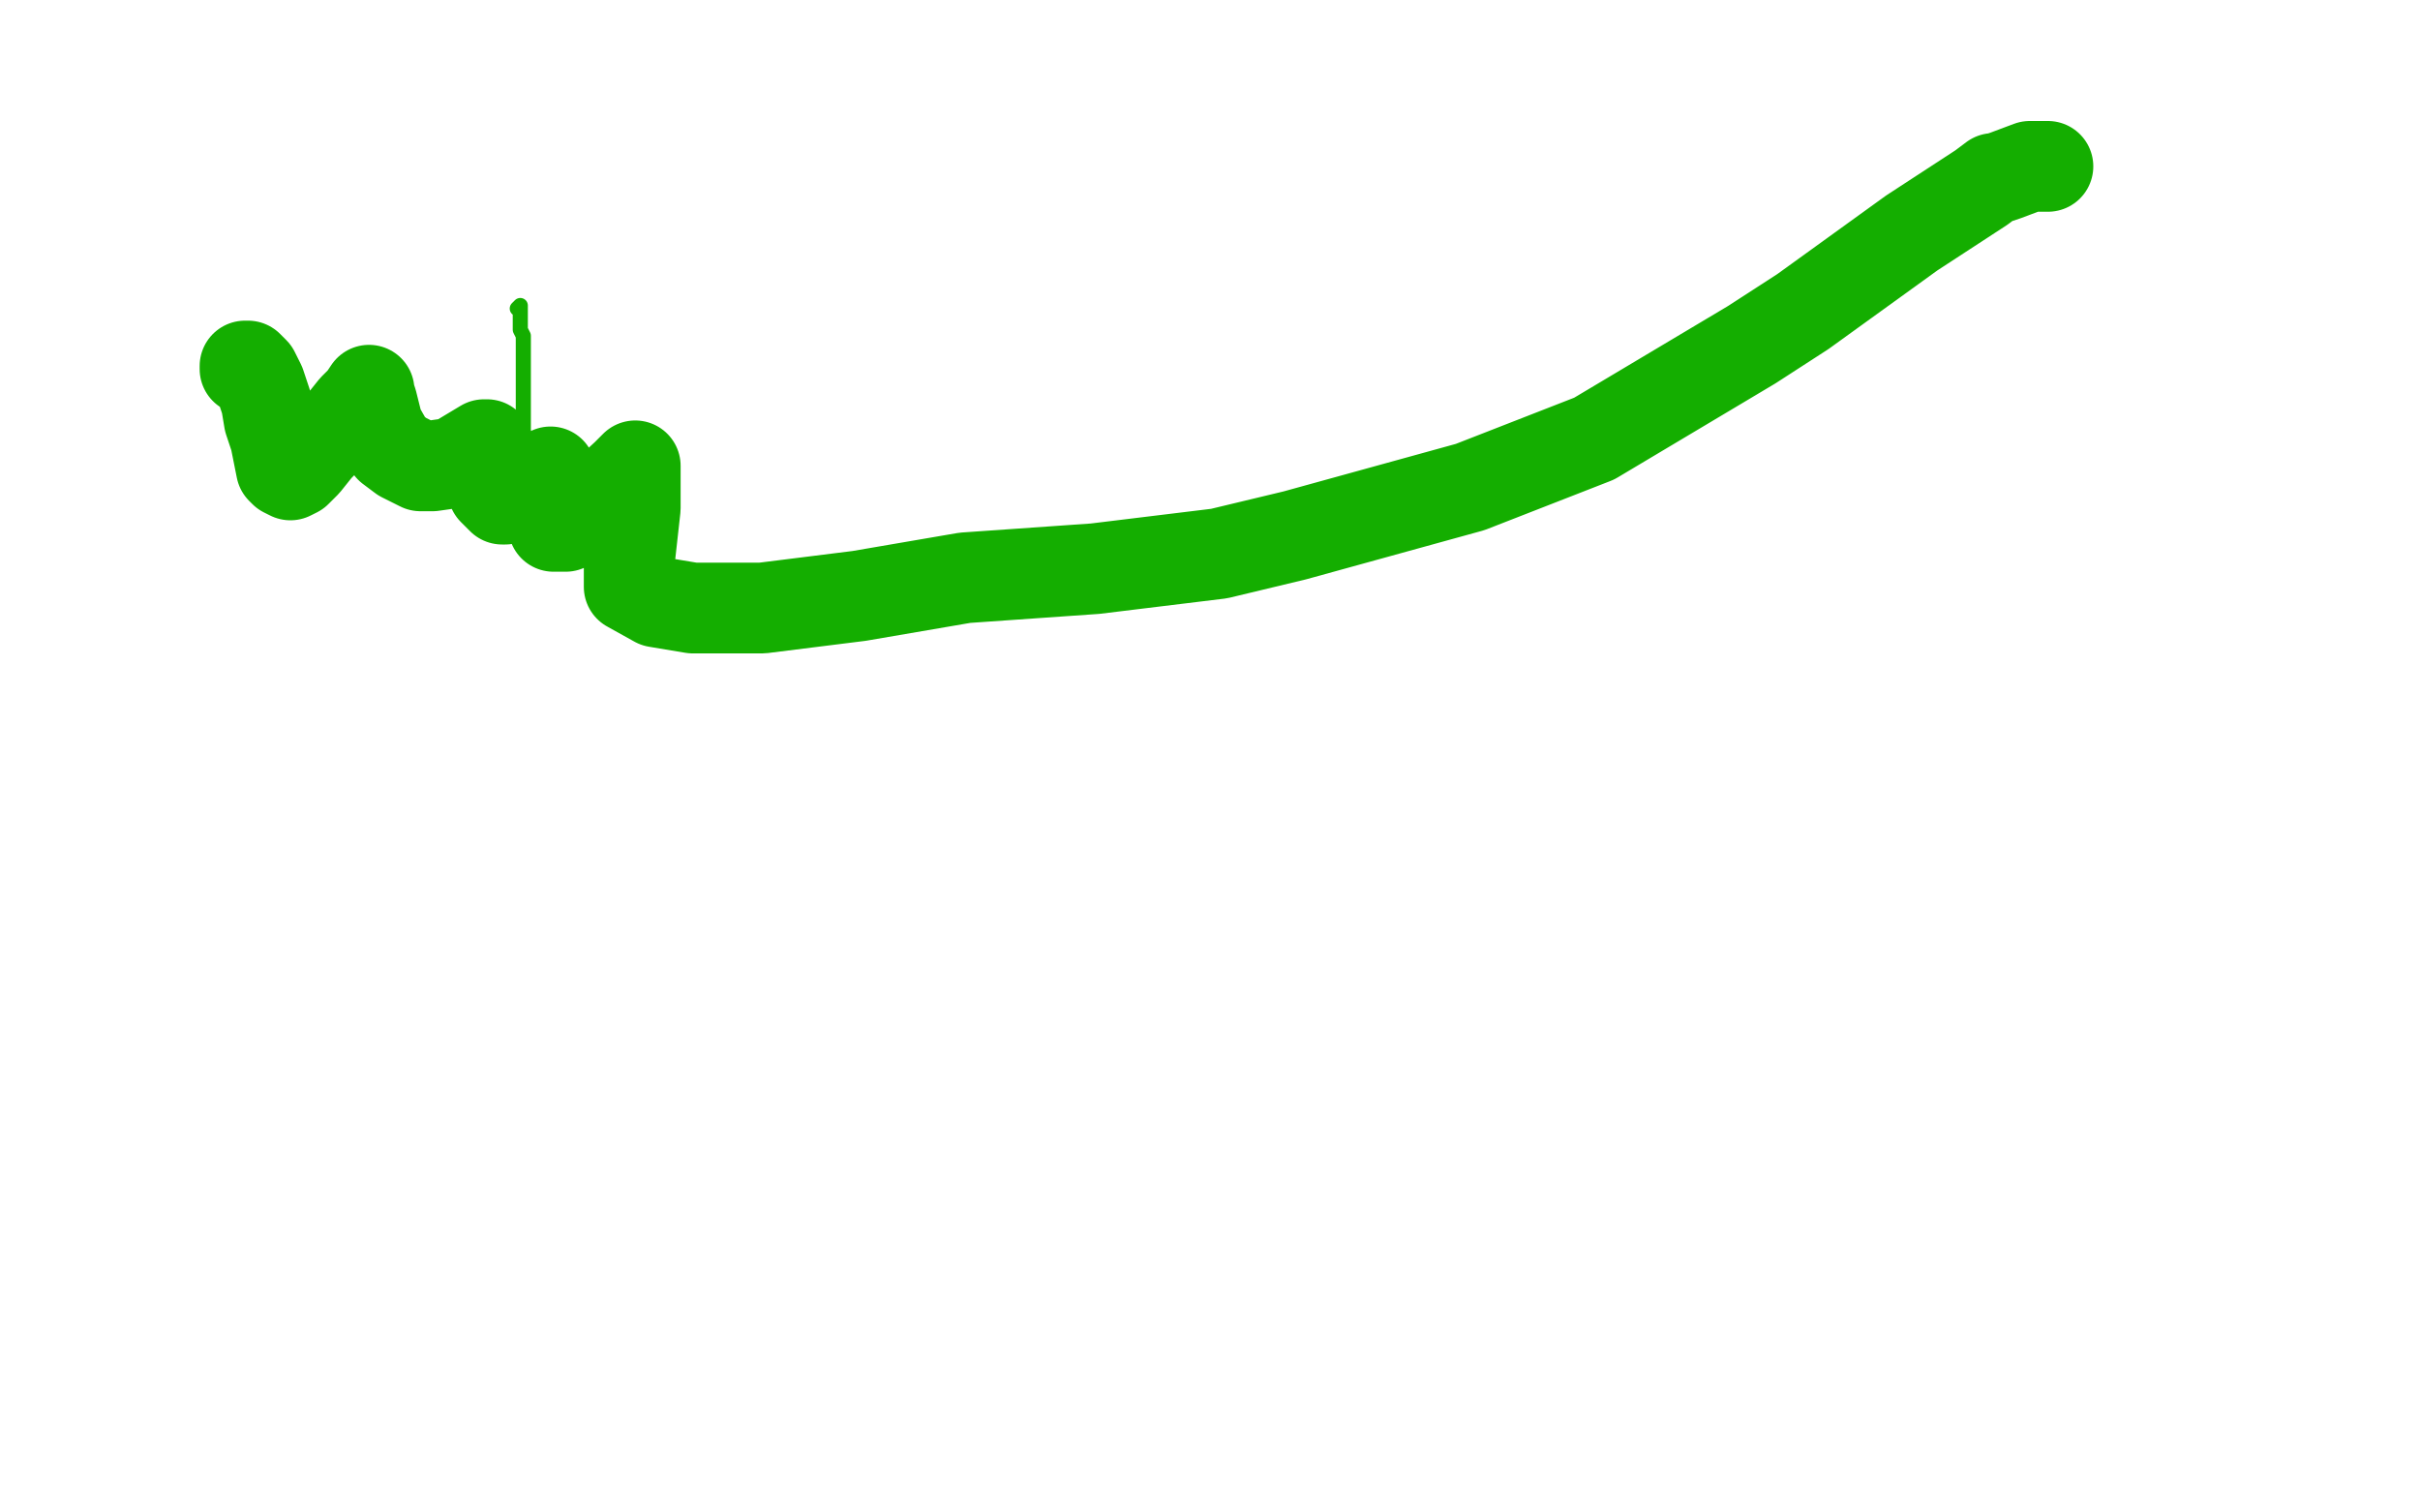 <?xml version="1.0" standalone="no"?>
<!DOCTYPE svg PUBLIC "-//W3C//DTD SVG 1.1//EN"
"http://www.w3.org/Graphics/SVG/1.1/DTD/svg11.dtd">

<svg width="800" height="500" version="1.1" xmlns="http://www.w3.org/2000/svg" xmlns:xlink="http://www.w3.org/1999/xlink" style="stroke-antialiasing: false"><desc>This SVG has been created on https://colorillo.com/</desc><rect x='0' y='0' width='800' height='500' style='fill: rgb(255,255,255); stroke-width:0' /><polyline points="176,154 175,153" style="fill: none; stroke: #14ae00; stroke-width: 5; stroke-linejoin: round; stroke-linecap: round; stroke-antialiasing: false; stroke-antialias: 0; opacity: 1.0"/>
<polyline points="171,102 172,101 172,101 172,102 172,102 172,103 172,103 172,104 172,104 172,107 172,107 172,109 172,109 173,111 173,111 173,118 173,118 173,122 173,122 173,125 173,125 173,128 173,128 173,136 173,136 173,139 173,139 173,144 173,144 174,146 174,146 174,148 174,148 175,151 175,151 176,152 176,152 176,153 176,153 176,154 176,154" style="fill: none; stroke: #14ae00; stroke-width: 5; stroke-linejoin: round; stroke-linecap: round; stroke-antialiasing: false; stroke-antialias: 0; opacity: 1.0"/>
<polyline points="81,122 81,121 81,121 82,121 82,121 83,122 83,122 84,123 84,123 86,127 86,127 88,133 88,133 89,139 89,139 91,145 91,145 92,150 92,150 93,155 93,155 94,156 94,156 96,157 96,157 98,156 98,156 101,153 101,153 105,148 105,148 113,140 113,140 117,135 117,135 120,132 120,132 122,129 122,129 122,130 123,133 125,141 129,148 133,151 139,154 143,154 150,153 155,150 160,147 161,147 162,149 163,156 163,162 164,163 166,165 167,165 171,164 176,160 181,157 182,156 183,158 183,166 183,173 183,174 187,174 194,169 207,157 210,154 210,160 210,168 208,186 208,194 217,199 229,201 252,201 284,197 319,191 362,188 403,183 428,177 486,161 527,145 579,114 596,103 632,77 655,62 659,59 660,59 663,58 671,55 677,55" style="fill: none; stroke: #14ae00; stroke-width: 30; stroke-linejoin: round; stroke-linecap: round; stroke-antialiasing: false; stroke-antialias: 0; opacity: 1.0"/>
</svg>

